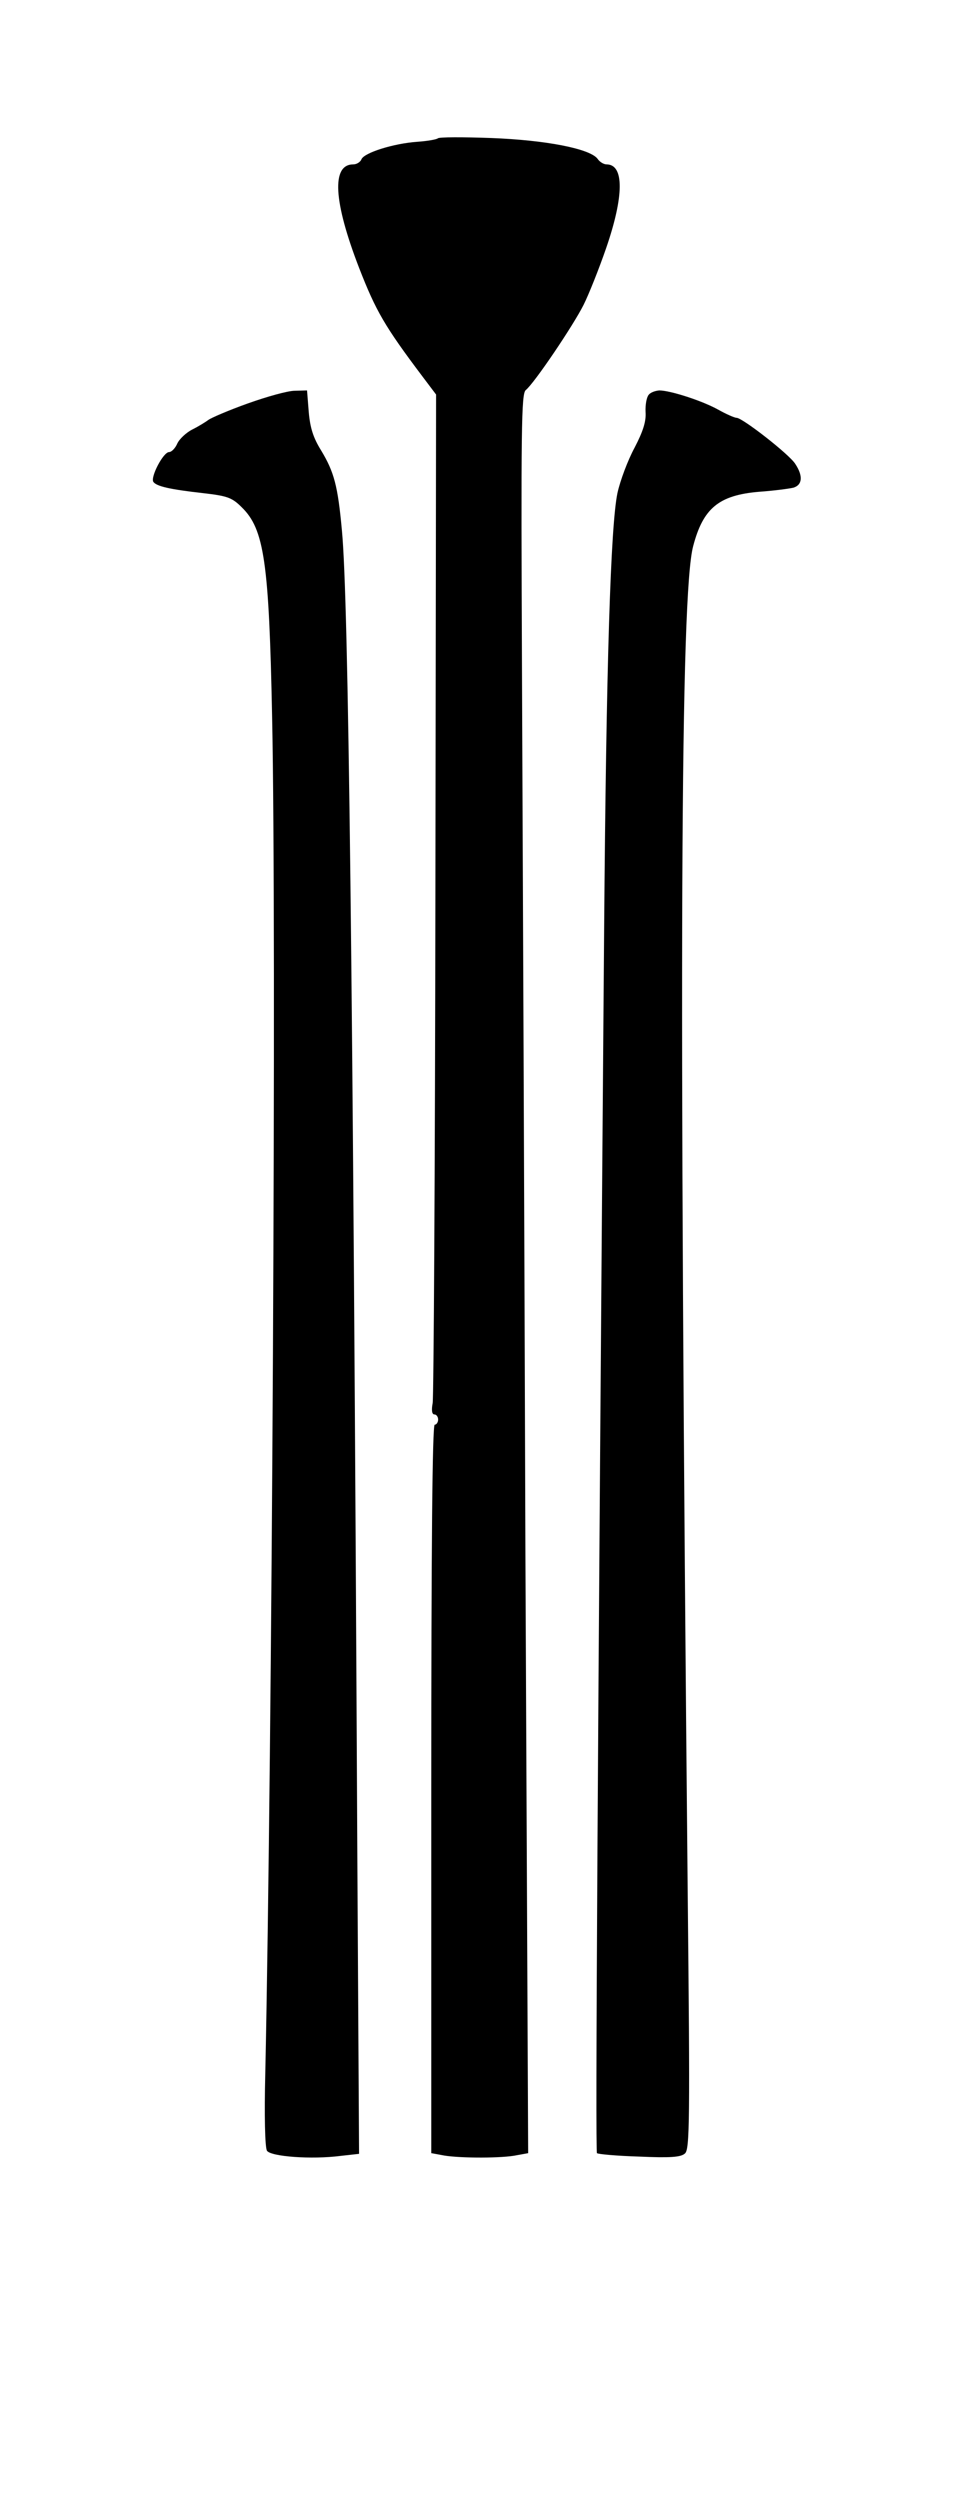 <?xml version="1.0" standalone="no"?>
<!DOCTYPE svg PUBLIC "-//W3C//DTD SVG 20010904//EN"
 "http://www.w3.org/TR/2001/REC-SVG-20010904/DTD/svg10.dtd">
<svg version="1.0" xmlns="http://www.w3.org/2000/svg"
 width="279pt" height="730pt" viewBox="0 0 279 730"
 preserveAspectRatio="xMidYMid meet">
<g transform="translate(0,730) scale(0.1,-0.1)"
fill="#000000" stroke="none">
<path d="M1279 6896 c-3 -3 -30 -8 -60 -10 -70 -5 -155 -32 -163 -51 -3 -8
-14 -15 -24 -15 -64 0 -58 -108 17 -302 49 -126 75 -171 185 -317 l40 -53 -2
-1457 c-1 -801 -5 -1471 -8 -1488 -4 -21 -2 -33 5 -33 6 0 11 -7 11 -15 0 -8
-5 -15 -10 -15 -7 0 -10 -360 -10 -1064 l0 -1063 38 -7 c49 -8 171 -8 212 1
l33 6 -8 1746 c-3 960 -8 2116 -10 2568 -3 727 -2 823 11 834 25 20 139 189
169 249 15 30 45 105 66 166 52 151 53 244 1 244 -8 0 -20 7 -26 16 -22 30
-152 55 -311 61 -82 3 -153 3 -156 -1z"/>
<path d="M724 6122 c-56 -20 -107 -42 -115 -48 -8 -6 -29 -19 -47 -28 -18 -9
-38 -28 -44 -41 -6 -14 -17 -25 -24 -25 -17 0 -55 -73 -46 -87 9 -13 48 -22
146 -33 70 -8 84 -13 112 -41 66 -64 80 -160 89 -614 13 -623 0 -3015 -20
-3960 -3 -120 -1 -216 5 -225 11 -17 130 -26 215 -15 l54 6 -5 857 c-13 2646
-26 3680 -45 3882 -12 132 -23 172 -61 235 -23 37 -32 66 -36 112 l-5 63 -36
-1 c-20 0 -81 -17 -137 -37z"/>
<path d="M1895 6147 c-6 -7 -10 -29 -9 -50 2 -27 -7 -56 -32 -104 -20 -37 -42
-96 -50 -132 -20 -94 -33 -503 -39 -1270 -19 -2393 -26 -3573 -21 -3578 3 -3
58 -8 123 -10 90 -4 122 -2 134 9 14 12 15 90 8 773 -26 2720 -21 3781 16
3920 29 111 75 149 192 159 43 3 88 9 101 12 26 8 29 34 5 70 -18 28 -154 134
-171 134 -6 0 -31 11 -54 24 -47 26 -140 56 -172 56 -12 -1 -26 -6 -31 -13z"/>
</g>
</svg>
